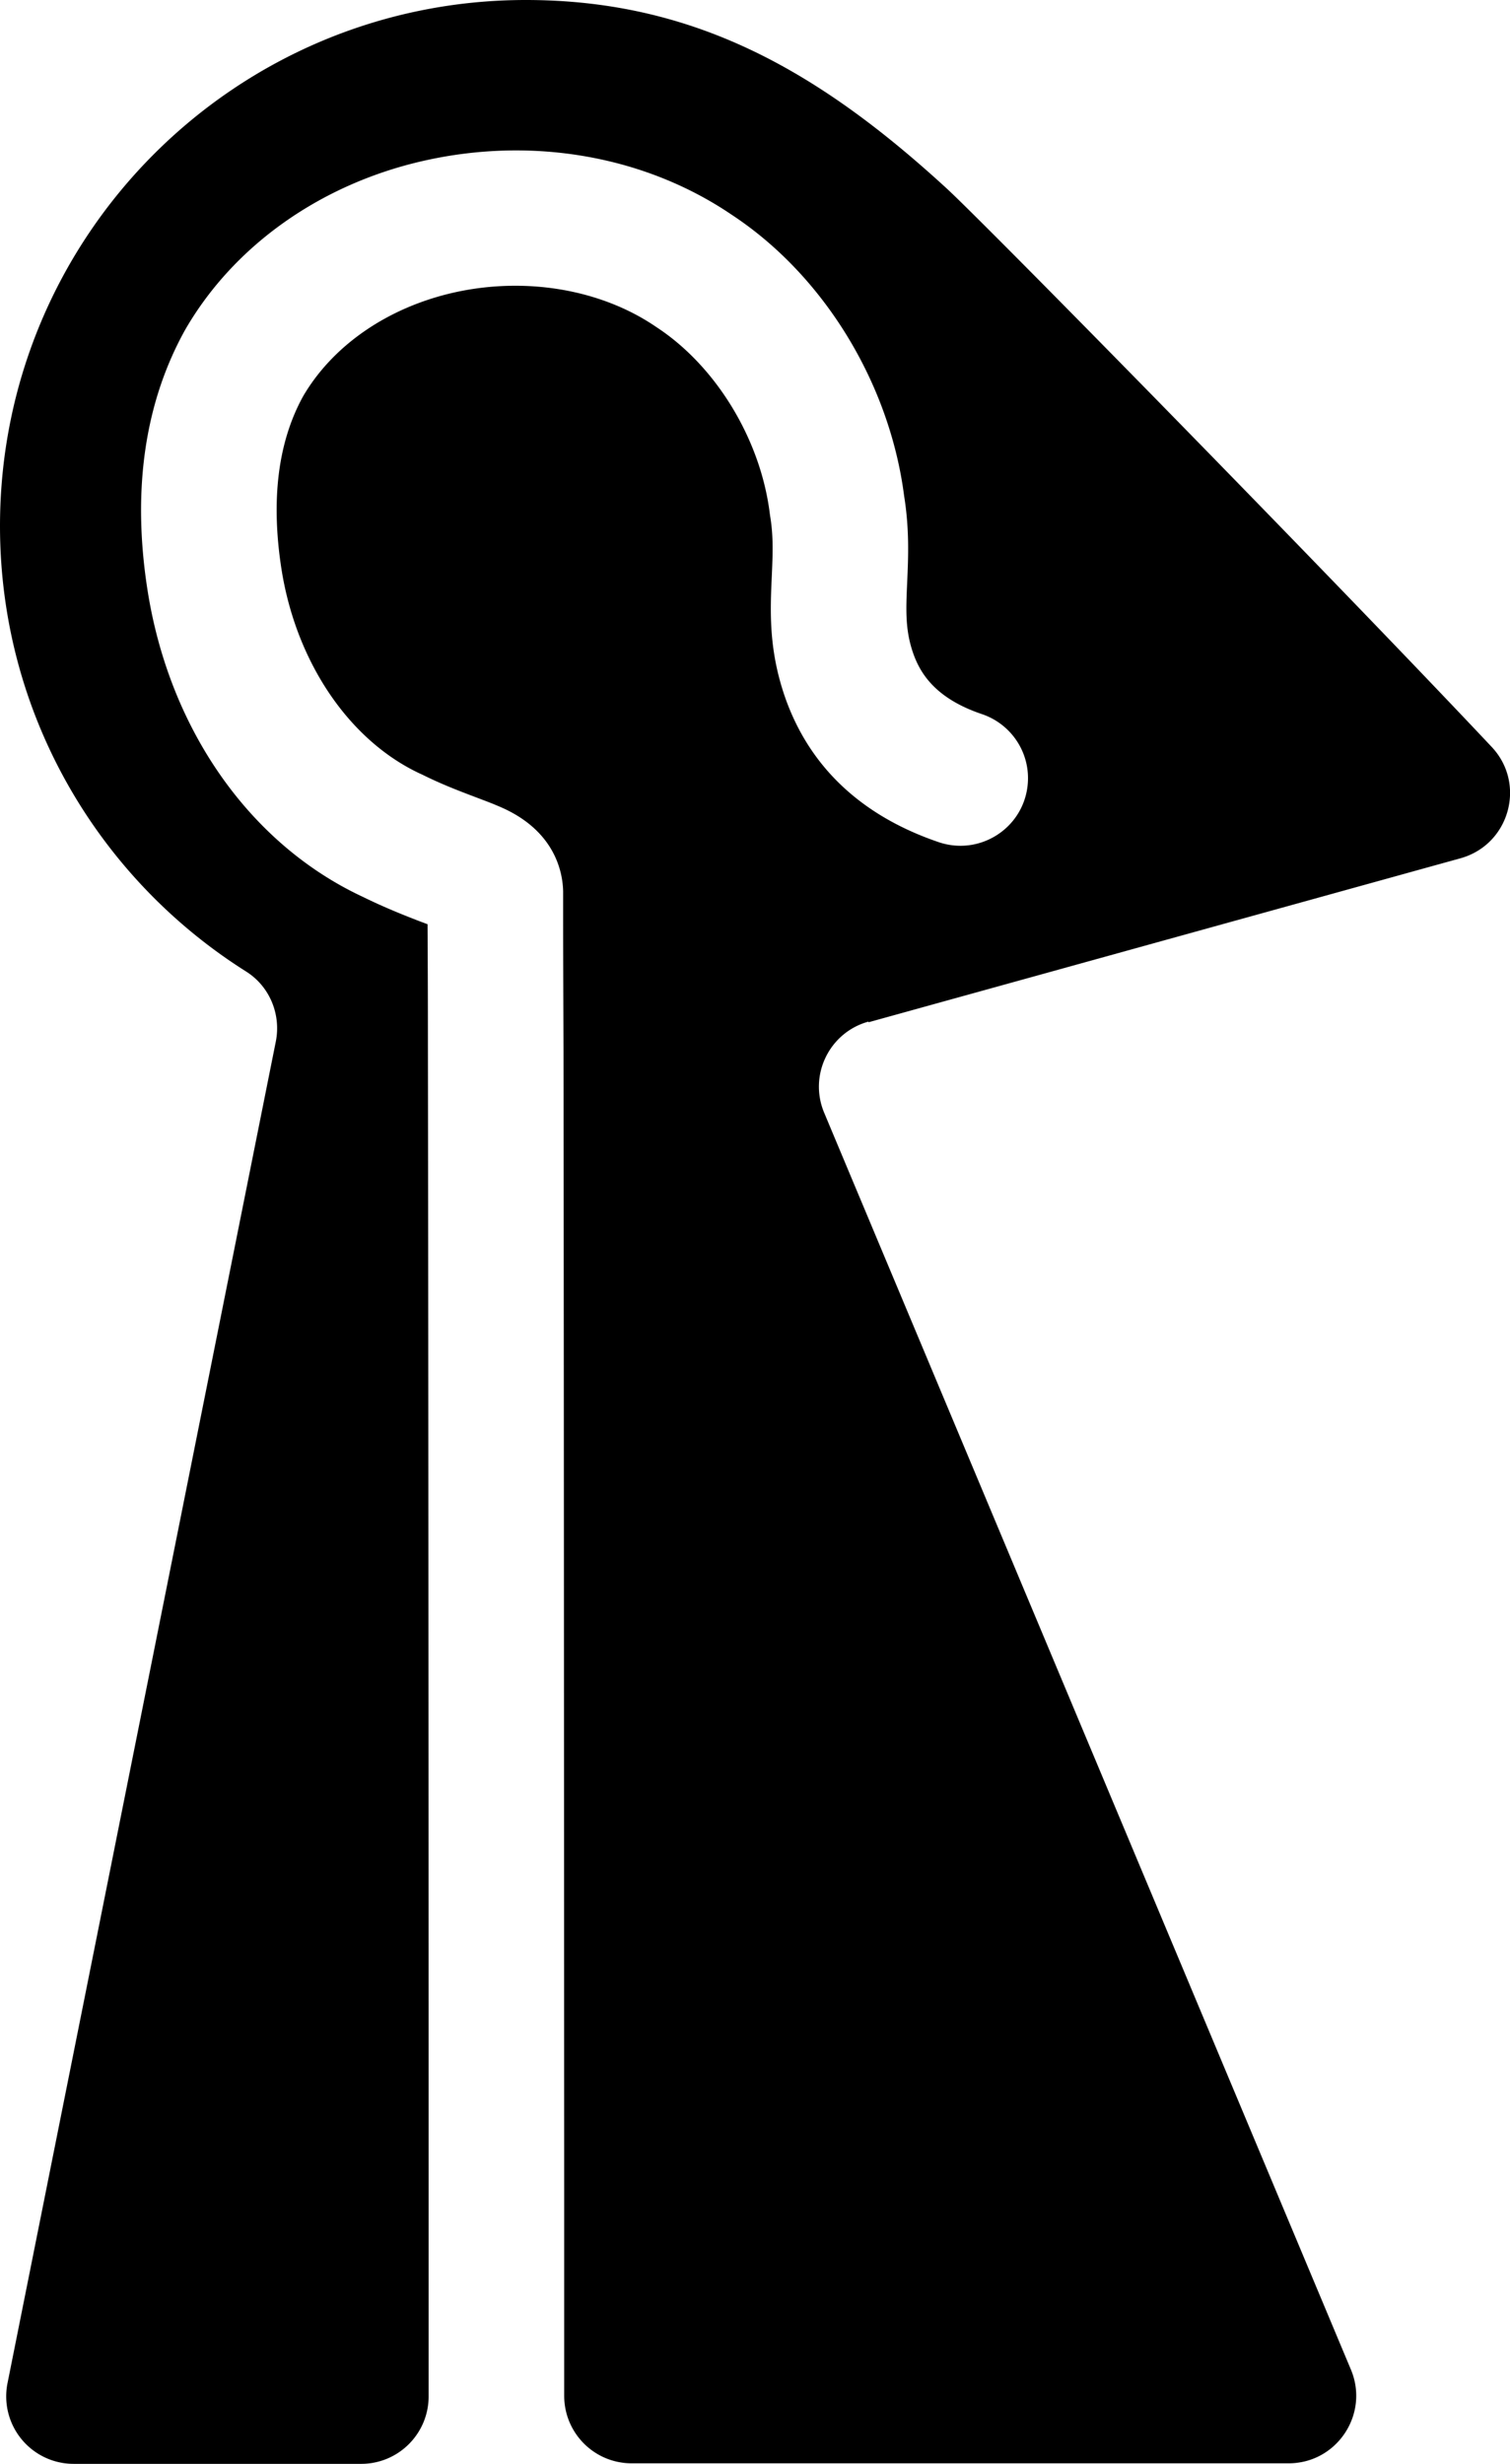 <svg xmlns="http://www.w3.org/2000/svg" data-name="Warstwa 2" viewBox="0 0 84.09 137.16"><path d="m48.36 56.91 32.97-9.13c2.73-.76 3.68-4.14 1.74-6.2-8.6-9.14-27.98-28.9-30.33-31.07C45.61 3.96 38.67 0 29.28 0 13.11 0 0 13.11 0 29.28c0 10.45 5.47 19.61 13.7 24.8 1.31.82 1.96 2.38 1.66 3.9L.42 132.66a3.757 3.757 0 0 0 3.69 4.5h16c2.08 0 3.76-1.68 3.76-3.76v-11.27c0-24.88-.02-50.42-.04-64.08 0-2.69-.01-4.92-.02-6.6-.02 0-.04-.02-.06-.02-.12-.05-.24-.09-.37-.14-.88-.34-1.99-.78-3.19-1.37-6.29-2.94-10.77-9.33-11.98-17.1-.86-5.54-.15-10.4 2.09-14.44l.04-.07c2.71-4.66 7.54-8.07 13.26-9.36 6.07-1.37 12.33-.27 17.17 3.02 5.11 3.37 8.77 9.36 9.58 15.64.3 1.87.23 3.43.17 4.81-.07 1.56-.12 2.69.36 4.02.39 1.06 1.22 2.44 3.79 3.31 1.7.57 2.77 2.25 2.55 4.03-.29 2.37-2.69 3.87-4.95 3.1-3.47-1.18-6.85-3.47-8.47-7.84-1.01-2.76-.91-4.99-.82-6.96.05-1.18.1-2.2-.09-3.34l-.02-.14c-.51-4.13-2.98-8.19-6.27-10.36l-.06-.04c-3.07-2.1-7.29-2.81-11.28-1.91-3.66.83-6.72 2.93-8.38 5.77-1.4 2.54-1.8 5.76-1.21 9.59.81 5.21 3.78 9.59 7.75 11.43l.09.04c1.06.53 2.06.91 2.93 1.24.47.18.91.34 1.3.51 3.22 1.33 3.6 3.76 3.62 4.75v1.64c0 1.78.01 4.22.02 7.19.02 13.78.03 39.03.04 63.64v11.28c0 2.08 1.68 3.76 3.76 3.76h36.58c2.69 0 4.51-2.74 3.47-5.22L46.41 63.17l-.51-1.22c-.88-2.09.28-4.48 2.47-5.08Z" data-name="Warstwa 2"/></svg>